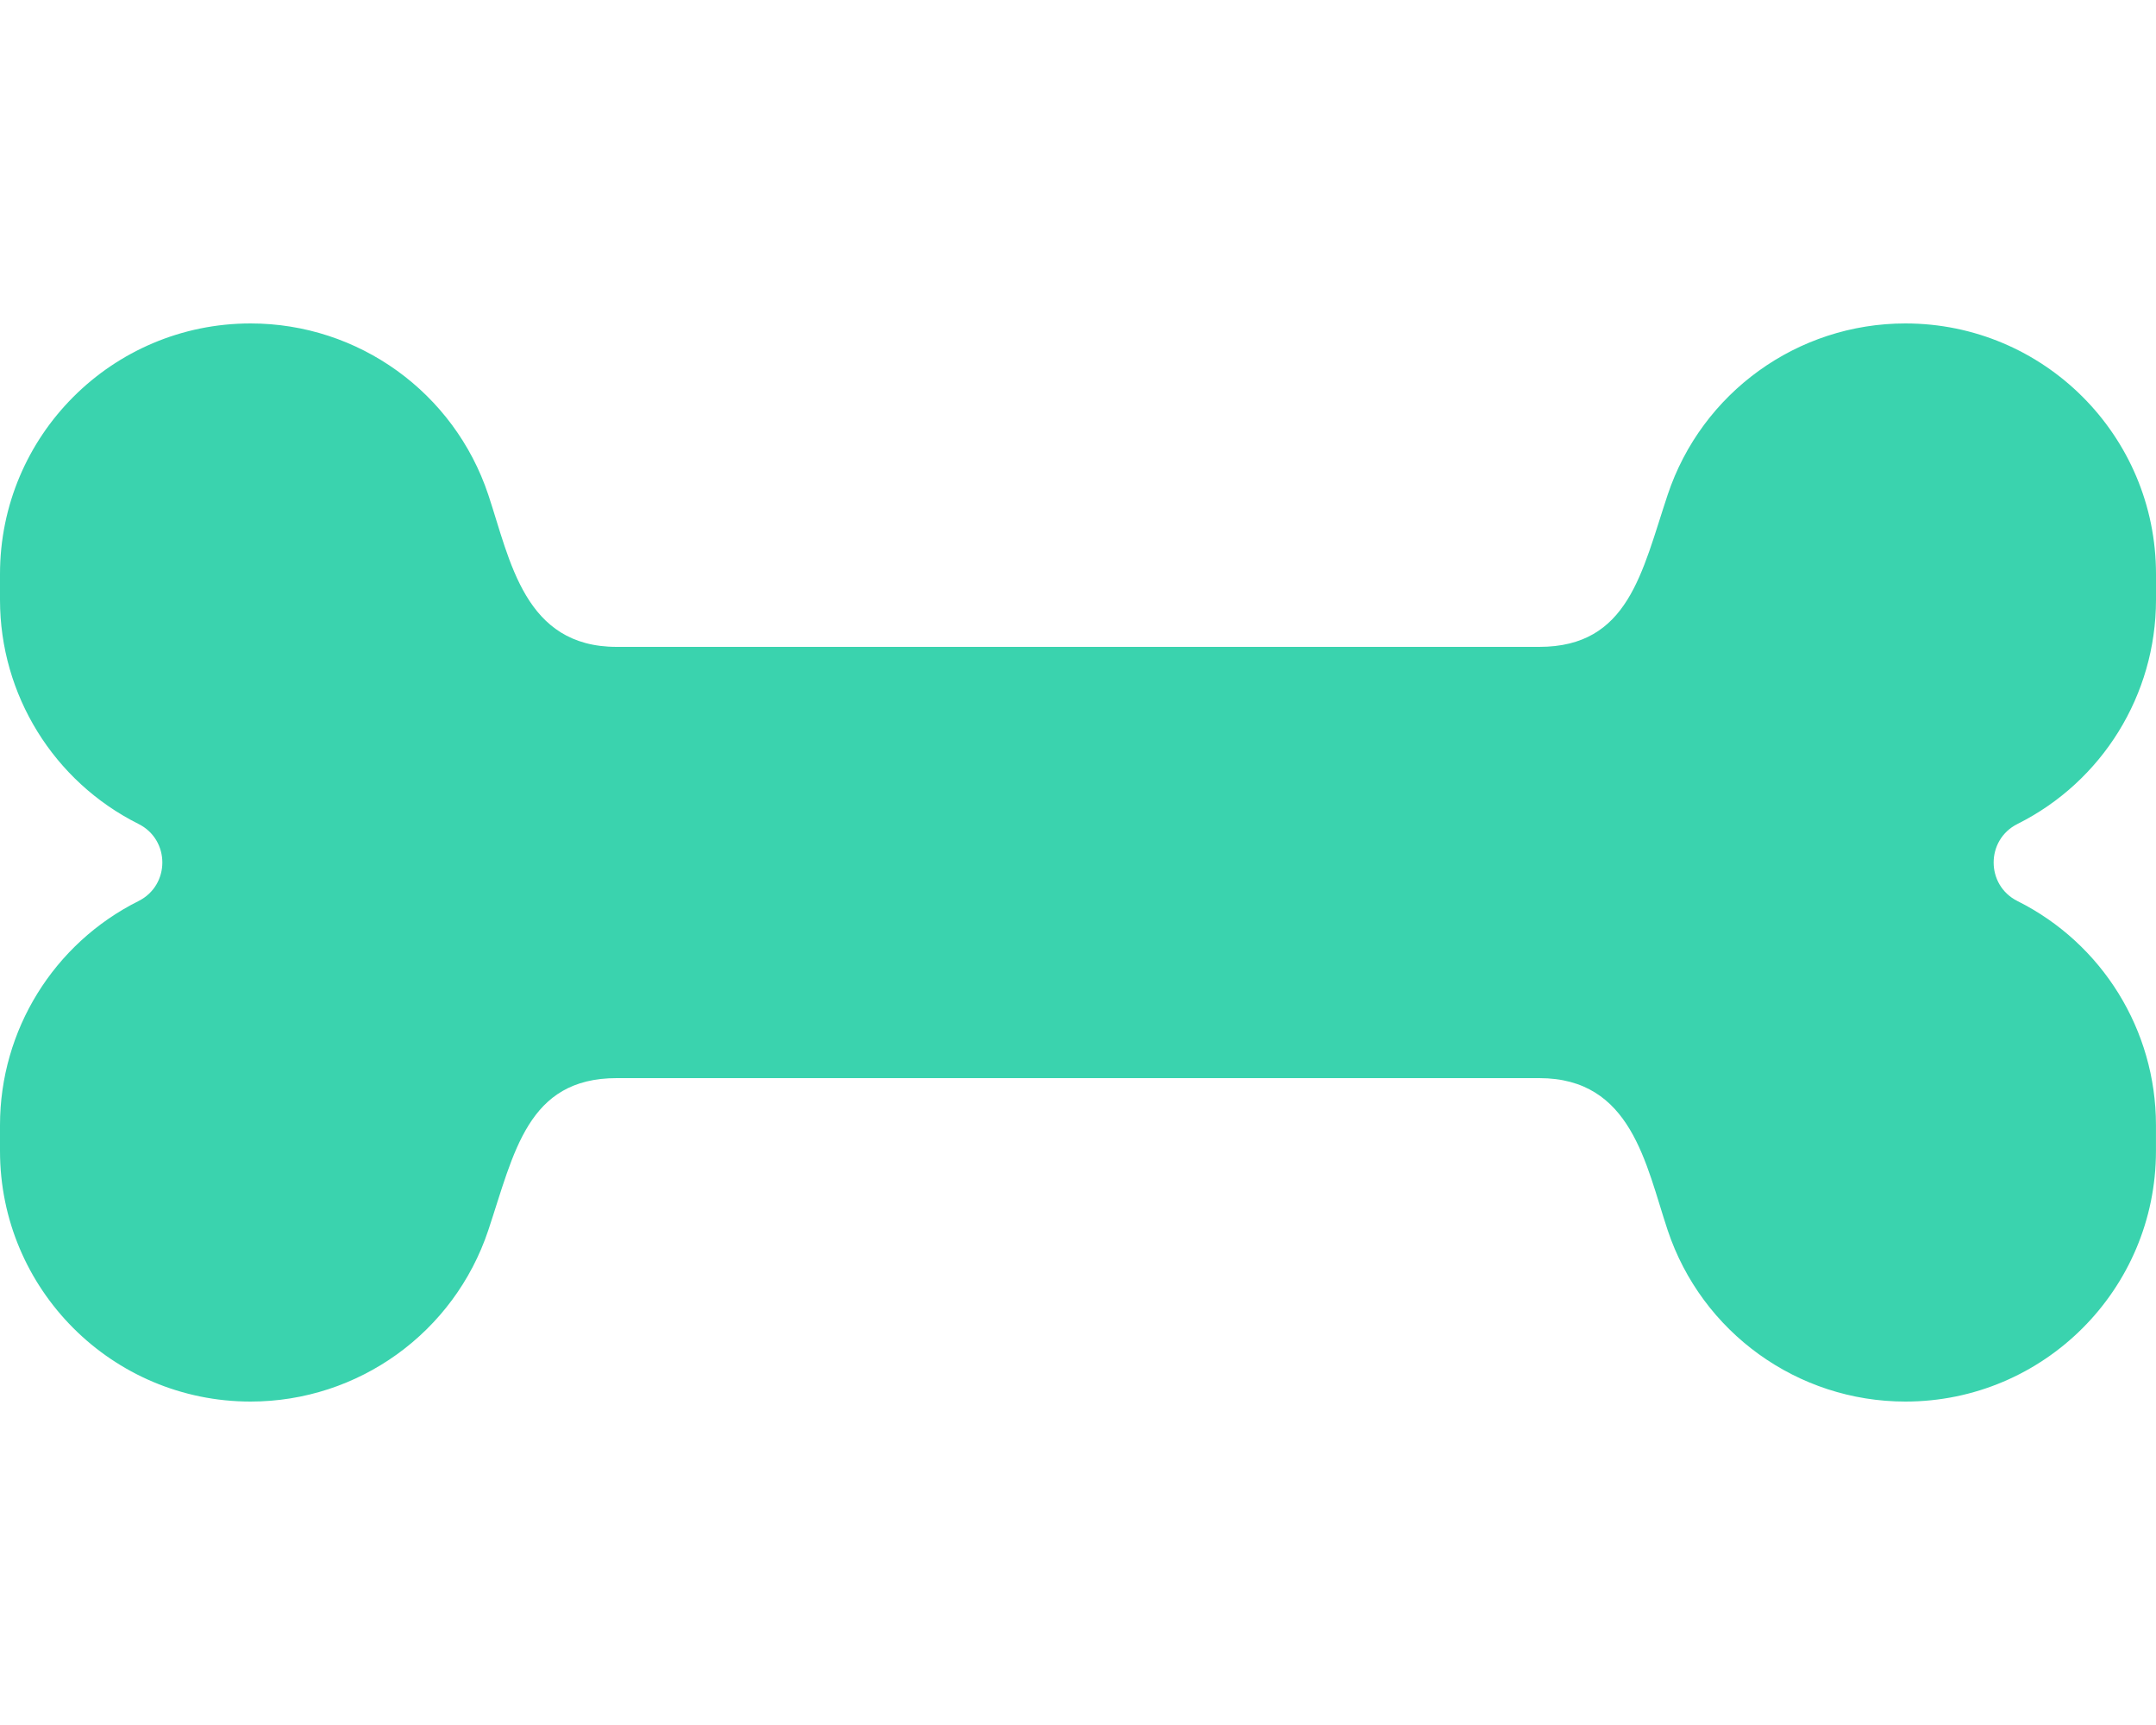 <svg width="120" height="96" viewBox="0 0 120 96" fill="none" xmlns="http://www.w3.org/2000/svg">
<path d="M112.29 45.855C117.015 43.492 120 38.663 120 33.381V31.948C120 24.244 113.756 18 106.052 18C100.048 18 94.719 21.842 92.82 27.536C91.38 31.854 90.645 36 85.674 36H34.324C29.19 36 28.402 31.211 27.178 27.536C25.281 21.842 19.95 18 13.948 18C6.244 18 0 24.244 0 31.948V33.381C0 38.663 2.985 43.492 7.71 45.855C9.478 46.738 9.478 49.262 7.71 50.145C2.985 52.508 0 57.337 0 62.619V64.052C0 71.756 6.244 78 13.946 78C19.95 78 25.279 74.158 27.178 68.464C28.618 64.146 29.353 60 34.324 60H85.674C90.808 60 91.596 64.789 92.82 68.464C94.719 74.158 100.05 78 106.052 78C113.754 78 119.998 71.756 119.998 64.052V62.619C119.998 57.336 117.013 52.508 112.288 50.145C110.522 49.262 110.522 46.738 112.29 45.855Z" fill="#3AD3AE"/>
</svg>
